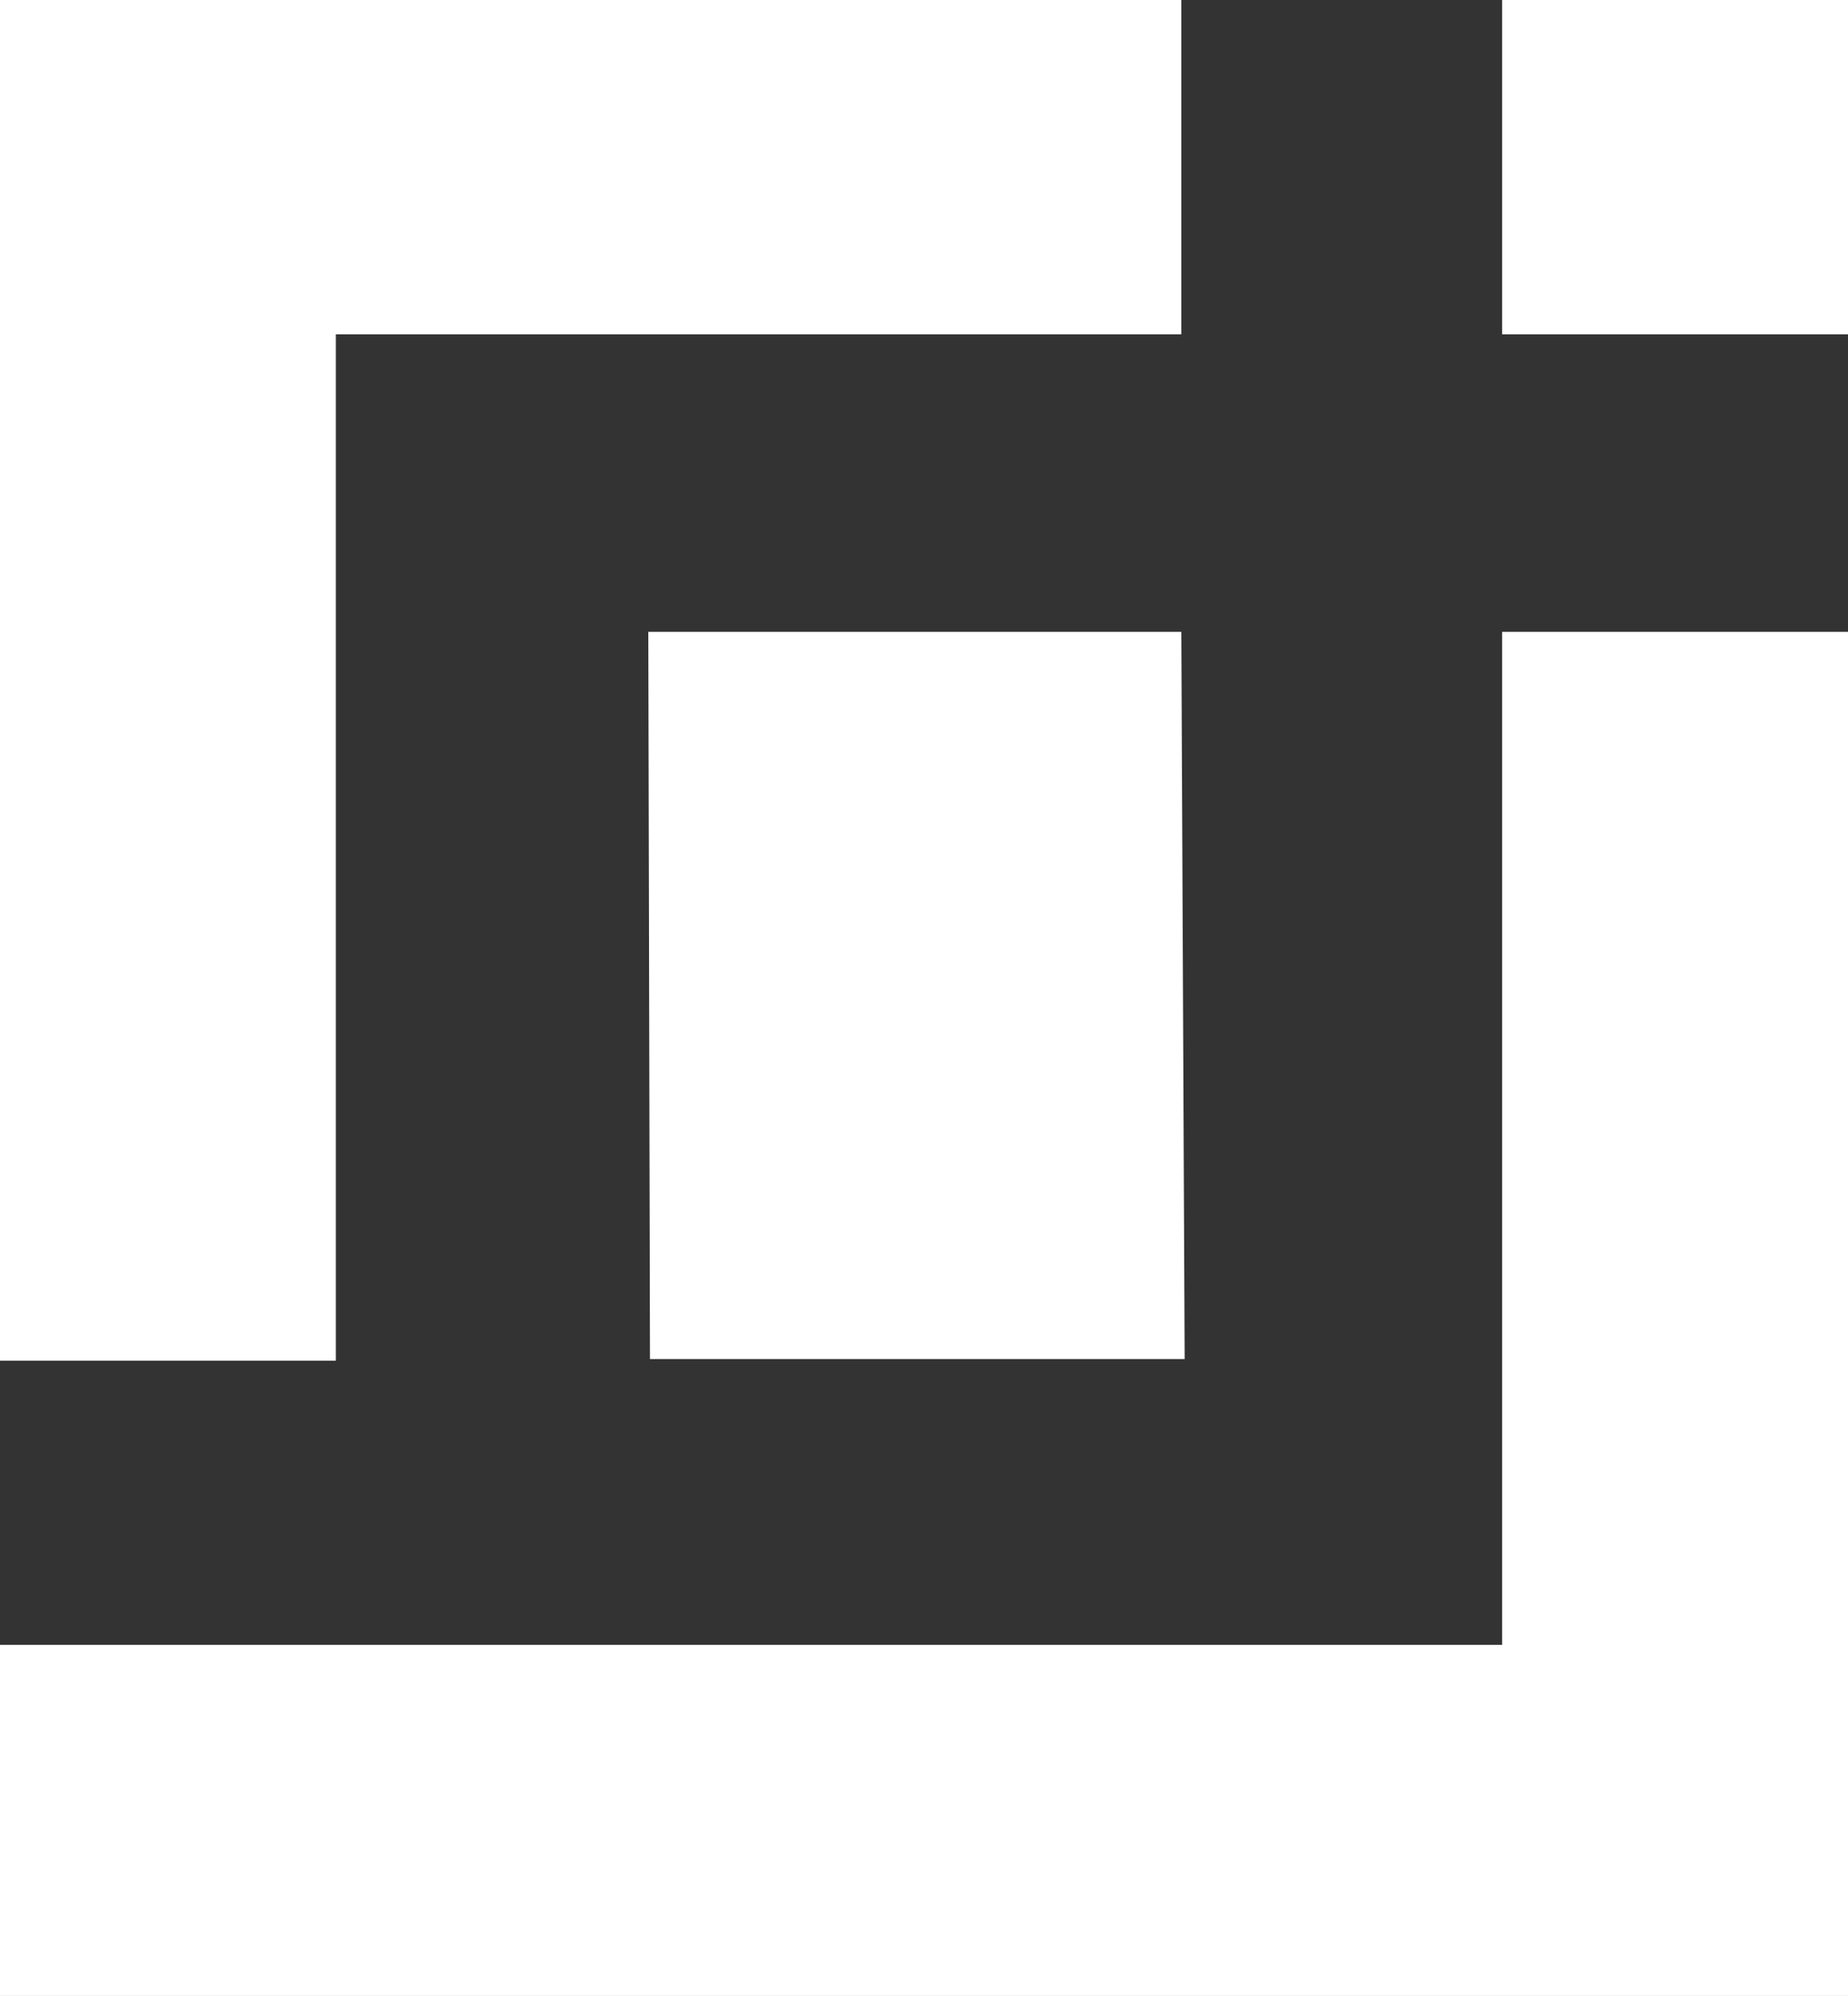 <?xml version="1.0" encoding="utf-8"?>
<!-- Generator: Adobe Illustrator 27.1.0, SVG Export Plug-In . SVG Version: 6.00 Build 0)  -->
<svg version="1.1" id="Ebene_1" xmlns="http://www.w3.org/2000/svg" xmlns:xlink="http://www.w3.org/1999/xlink" x="0px" y="0px"
	 viewBox="0 0 110.6 119.4" style="enable-background:new 0 0 110.6 119.4;" xml:space="preserve">
<rect x="0" y="0" width="110.6" height="119.4" fill="#333333" stroke="none"/>
<style type="text/css">
	.st0{fill:#FFFFFF;}
</style>
<g>
	<polygon class="st0" points="89.9,37.8 110.6,37.8 110.6,119.4 0,119.4 0,98.4 89.9,98.4 	"/>
	<polygon class="st0" points="20.1,81.4 0,81.4 0,0 70.7,0 70.7,20 20.1,20 	"/>
	<polygon class="st0" points="110.6,20 89.9,20 89.9,0 110.6,0 	"/>
	<polygon class="st0" points="70.9,81.3 38.9,81.3 38.8,37.8 70.7,37.8 	"/>
</g>
</svg>
